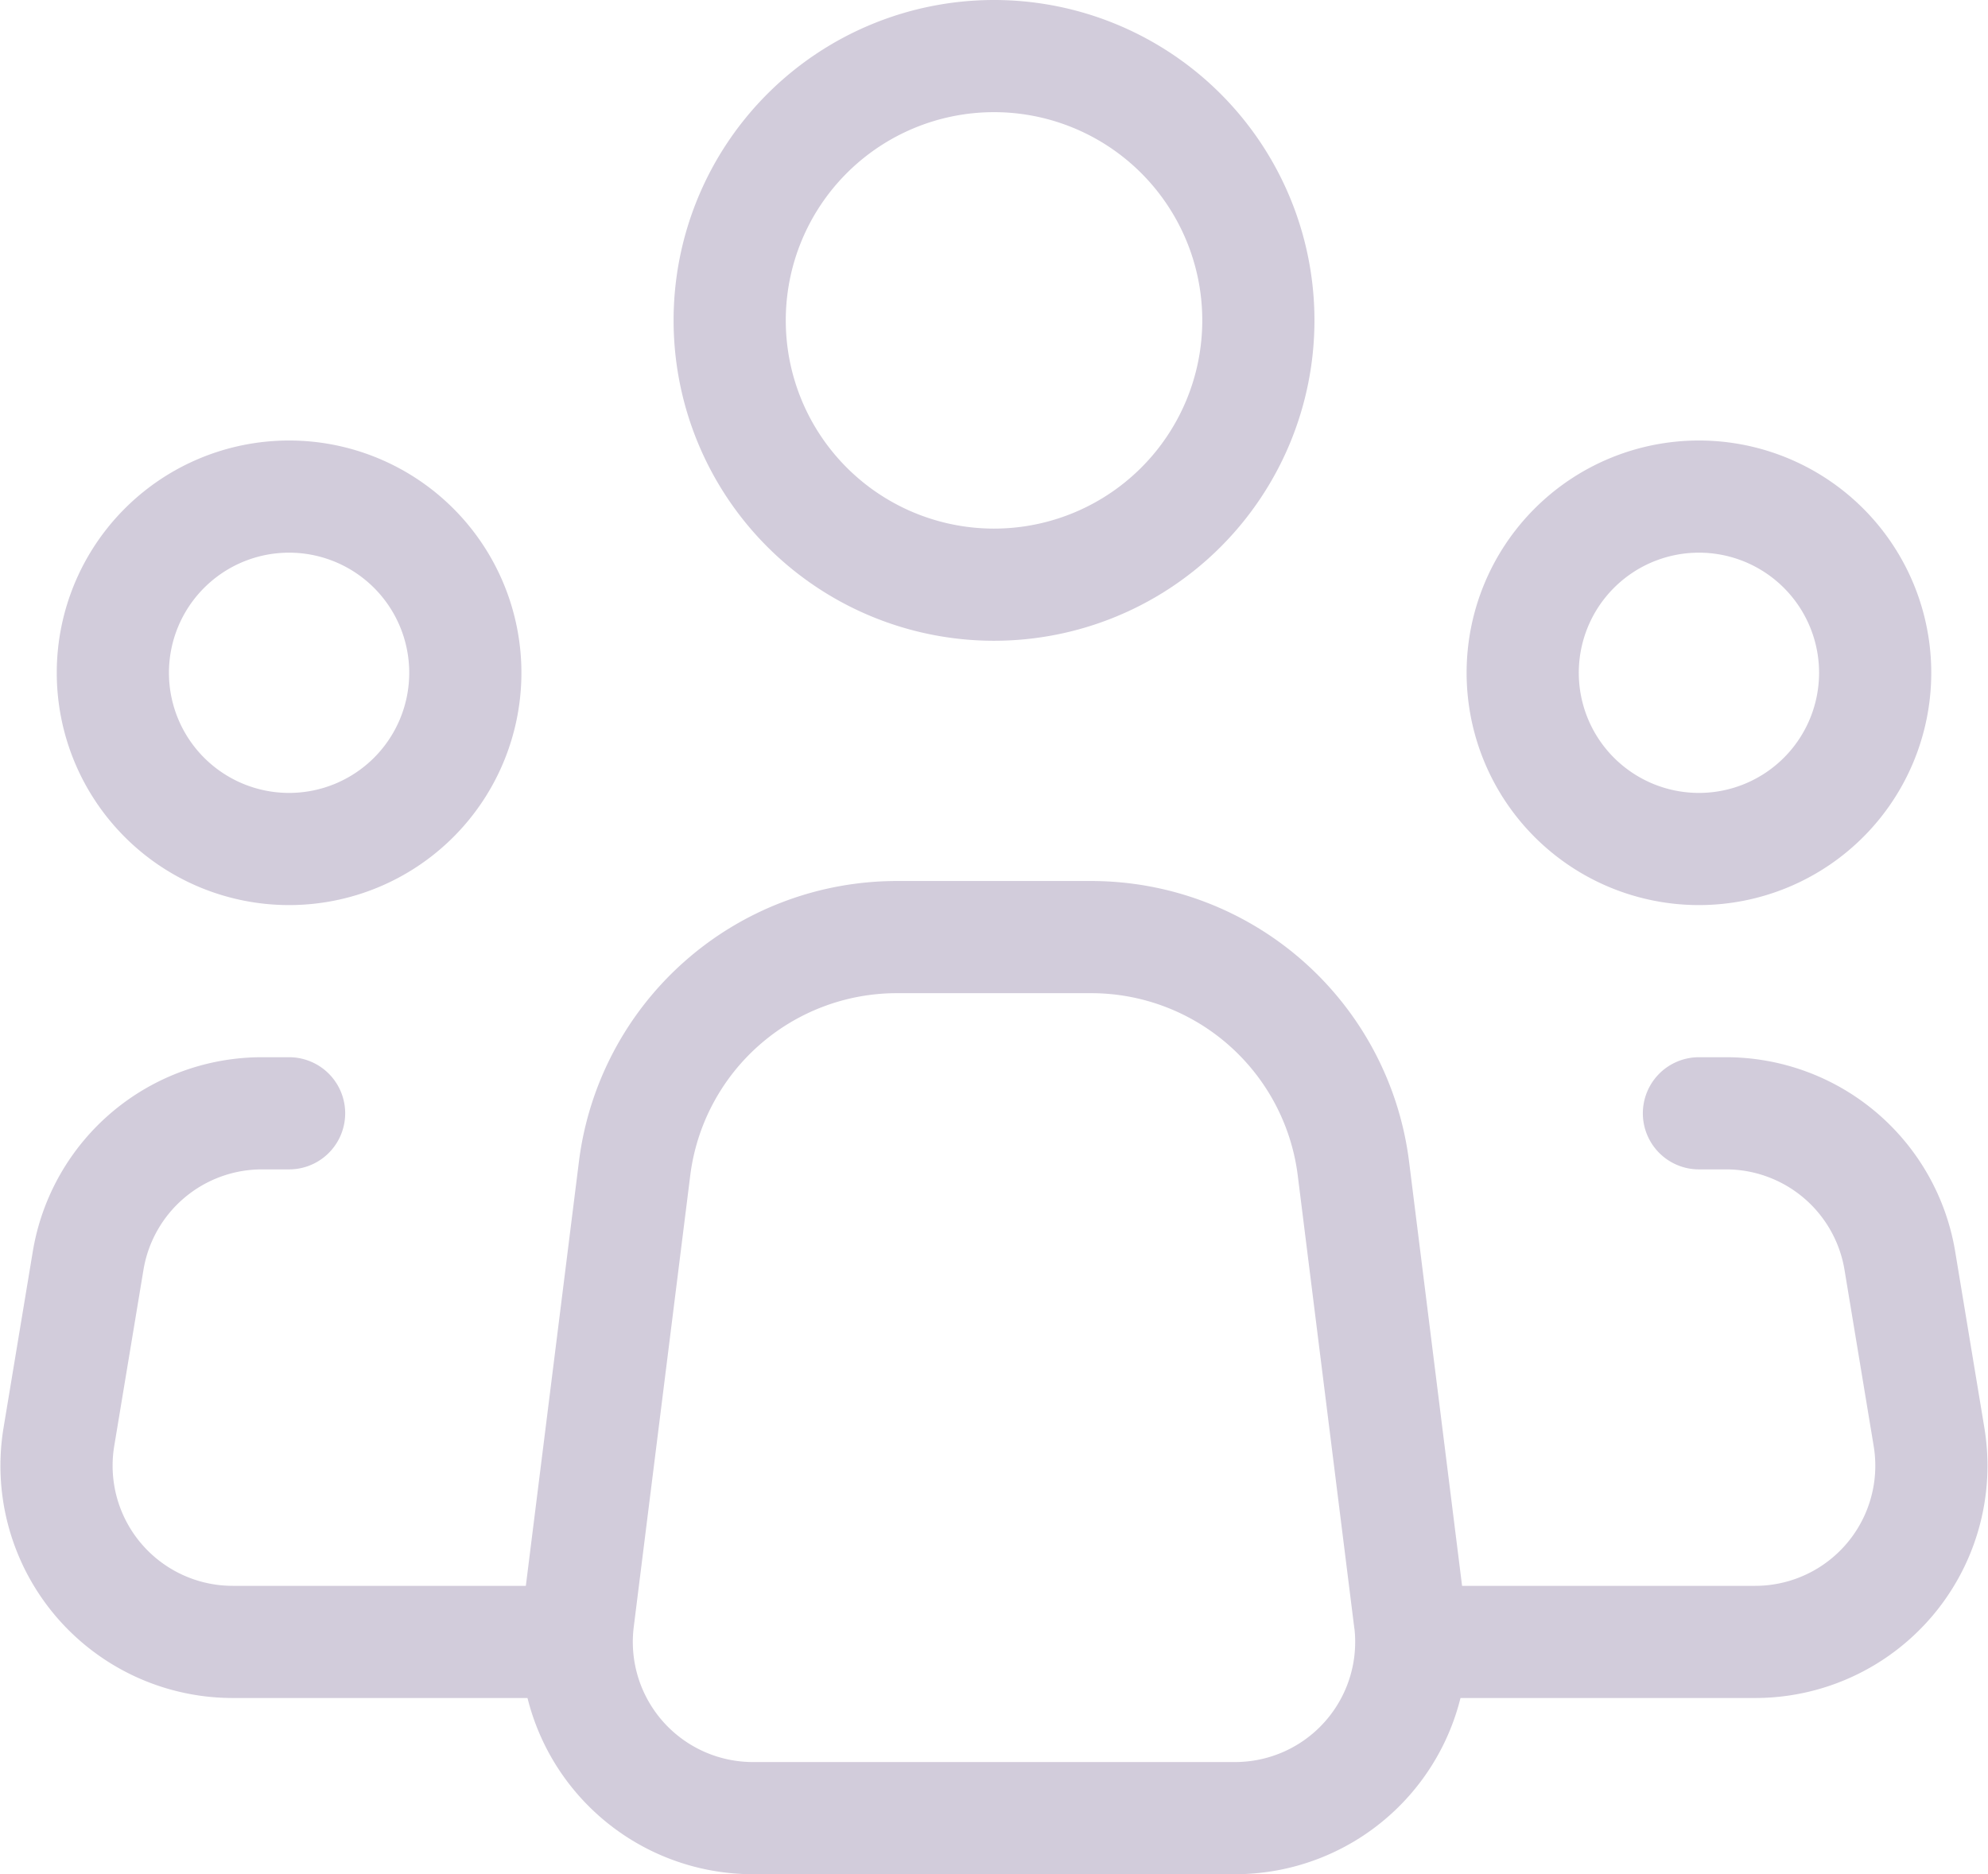 <?xml version="1.0" encoding="UTF-8"?>
<svg xmlns="http://www.w3.org/2000/svg" width="88.608" height="83.549" viewBox="0 0 88.608 83.549">
  <g id="Icon_akar-people-group" data-name="Icon akar-people-group" transform="translate(0.478 -0.5)" opacity="0.2">
    <path id="Path_7" data-name="Path 7" d="M48.029,48.446,45.515,28.321A11.782,11.782,0,0,0,33.819,18H25.163A11.782,11.782,0,0,0,13.475,28.321L10.957,48.446a7.855,7.855,0,0,0,7.8,8.829H40.233a7.855,7.855,0,0,0,7.8-8.829Z" transform="translate(14.331 24.274)" fill="none" stroke="#1d004a" stroke-linecap="round" stroke-linejoin="round" stroke-width="5"></path>
    <path id="Path_8" data-name="Path 8" d="M37.065,14.782A11.782,11.782,0,1,1,25.282,3,11.782,11.782,0,0,1,37.065,14.782Z" transform="translate(18.544 0)" fill="none" stroke="#1d004a" stroke-width="5"></path>
    <path id="Path_9" data-name="Path 9" d="M18.71,18.355A7.855,7.855,0,1,1,10.855,10.5,7.855,7.855,0,0,1,18.71,18.355Z" transform="translate(1.552 12.137)" fill="none" stroke="#1d004a" stroke-width="5"></path>
    <path id="Path_10" data-name="Path 10" d="M42.71,18.355A7.855,7.855,0,1,1,34.855,10.5,7.855,7.855,0,0,1,42.71,18.355Z" transform="translate(40.391 12.137)" fill="none" stroke="#1d004a" stroke-width="5"></path>
    <path id="Path_11" data-name="Path 11" d="M12.407,21H11.2a7.855,7.855,0,0,0-7.749,6.564L2.148,35.418A7.855,7.855,0,0,0,9.9,44.565H24.189M75.246,21h1.2A7.855,7.855,0,0,1,84.2,27.564L85.5,35.418a7.855,7.855,0,0,1-7.749,9.147H63.463" transform="translate(0 29.129)" fill="none" stroke="#1d004a" stroke-linecap="round" stroke-linejoin="round" stroke-width="5"></path>
  </g>
</svg>

